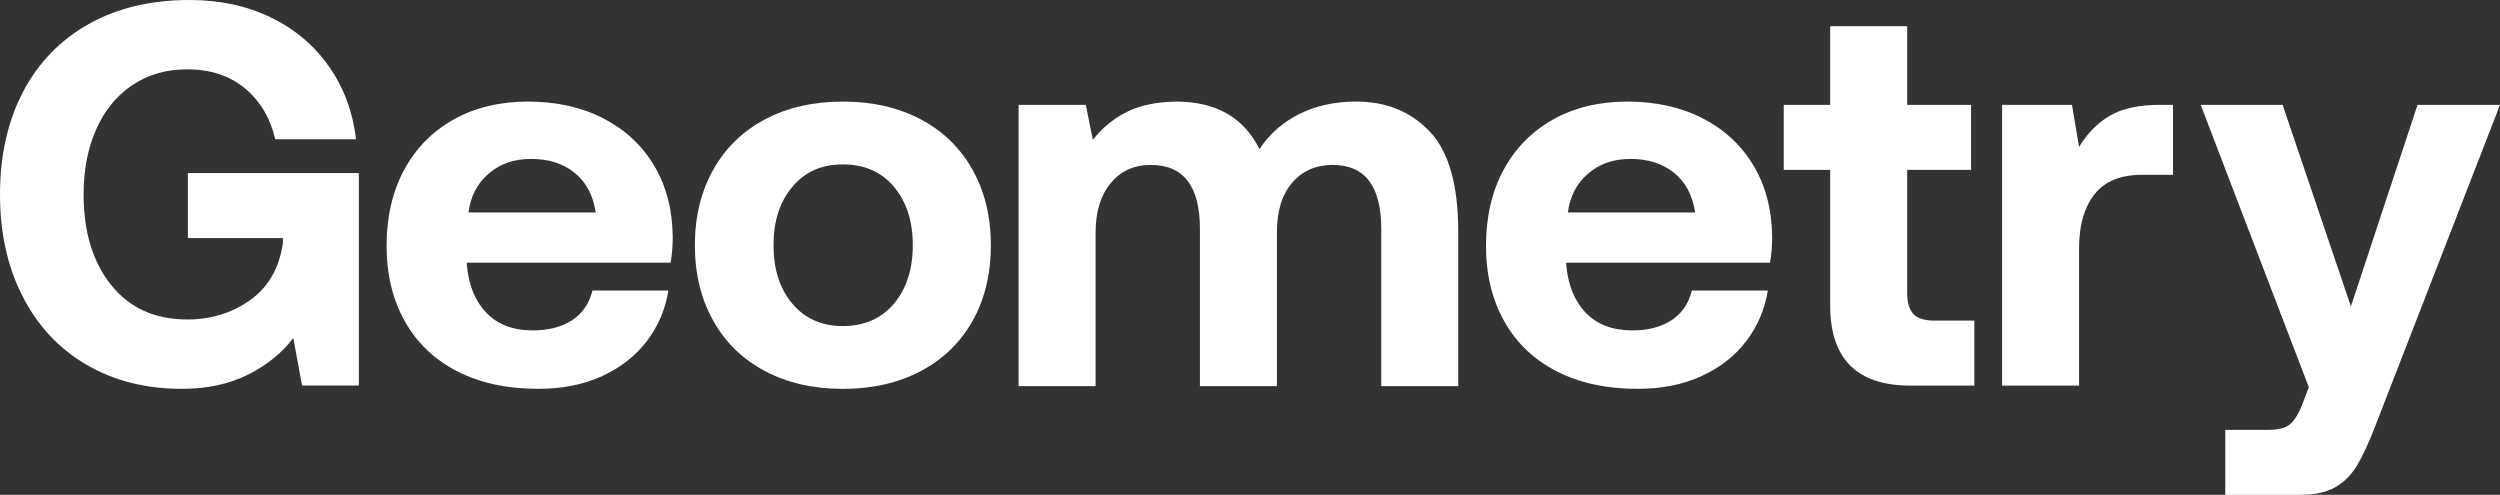 <?xml version="1.0" encoding="UTF-8"?><svg id="Layer_2" xmlns="http://www.w3.org/2000/svg" viewBox="0 0 1000 197.93"><rect x="0" y="0" width="1000" height="197.93" fill="#333333" stroke="none"/><defs><style>.cls-1{fill:#fff;}</style></defs><g id="Layer_1-2"><g><path class="cls-1" d="m35.5,9.61C46.93,3.2,60.37,0,75.81,0c12.09,0,22.94,2.33,32.55,6.99,9.61,4.66,17.37,11.21,23.27,19.66,5.9,8.45,9.5,18.13,10.81,29.05h-32.33c-2.04-8.59-6.12-15.4-12.23-20.43-6.12-5.02-13.76-7.54-22.94-7.54-8.45,0-15.8,2.11-22.06,6.34-6.26,4.22-11.07,10.12-14.42,17.7-3.35,7.57-5.02,16.24-5.02,26,0,15,3.68,27.09,11.03,36.26,7.35,9.18,17.51,13.76,30.47,13.76,9.47,0,17.84-2.59,25.12-7.75,7.28-5.17,11.65-12.78,13.11-22.83v-1.97h-38.01v-26h68.38v84.98h-22.72l-3.5-19.01c-4.51,5.97-10.56,10.85-18.13,14.64-7.57,3.79-16.38,5.68-26.43,5.68-14.42,0-27.13-3.2-38.12-9.61-11-6.41-19.52-15.51-25.56-27.31C3.02,106.83,0,93.21,0,77.77s3.06-29.24,9.18-40.96c6.12-11.72,14.89-20.79,26.32-27.2Z"/><path class="cls-1" d="m181.59,47.73c8.52-4.73,18.39-7.1,29.6-7.1s21.37,2.22,30.04,6.66c8.67,4.44,15.44,10.7,20.32,18.79,4.88,8.08,7.39,17.59,7.54,28.51,0,3.93-.29,7.43-.87,10.49h-81.49v.87c.73,8.16,3.35,14.56,7.87,19.22,4.51,4.66,10.7,6.99,18.57,6.99,6.26,0,11.47-1.35,15.62-4.04,4.15-2.69,6.88-6.66,8.19-11.91h30.37c-1.17,7.43-4.01,14.13-8.52,20.1-4.51,5.97-10.49,10.67-17.91,14.09s-15.95,5.13-25.56,5.13c-12.53,0-23.34-2.33-32.44-6.99-9.1-4.66-16.09-11.32-20.97-19.99-4.88-8.67-7.32-18.75-7.32-30.26s2.37-21.81,7.1-30.48c4.73-8.66,11.36-15.36,19.88-20.1Zm48.28,21.41c-4.59-3.71-10.38-5.57-17.37-5.57s-12.34,1.93-16.93,5.79c-4.59,3.86-7.32,9.07-8.19,15.62h50.9c-1.02-6.85-3.82-12.12-8.41-15.84Z"/><path class="cls-1" d="m285.27,128.24c-4.88-8.74-7.32-18.79-7.32-30.15s2.44-21.41,7.32-30.15c4.88-8.74,11.8-15.47,20.75-20.21,8.96-4.73,19.33-7.1,31.13-7.1s22.17,2.37,31.13,7.1c8.96,4.73,15.87,11.47,20.75,20.21,4.88,8.74,7.32,18.79,7.32,30.15s-2.44,21.59-7.32,30.26c-4.88,8.67-11.8,15.36-20.75,20.1-8.96,4.73-19.33,7.1-31.13,7.1s-22.17-2.37-31.13-7.1c-8.96-4.73-15.87-11.47-20.75-20.21Zm79.85-30.15c0-9.61-2.51-17.4-7.54-23.37-5.02-5.97-11.83-8.96-20.43-8.96s-15.18,2.99-20.21,8.96c-5.02,5.97-7.54,13.76-7.54,23.37s2.51,17.4,7.54,23.38c5.02,5.97,11.76,8.96,20.21,8.96s15.4-2.99,20.43-8.96c5.02-5.97,7.54-13.76,7.54-23.38Z"/><path class="cls-1" d="m583.3,92.63v61.82h-30.8v-62.92c0-17.04-6.48-25.56-19.44-25.56-6.7,0-12.09,2.37-16.17,7.1-4.08,4.73-6.12,11.32-6.12,19.77v61.61h-30.8v-62.92c0-17.04-6.55-25.56-19.66-25.56-6.7,0-12.05,2.44-16.06,7.32-4.01,4.88-6.01,11.47-6.01,19.77v61.39h-30.8V41.94h26.87l2.84,13.98c3.79-4.81,8.3-8.52,13.54-11.14,5.24-2.62,11.8-4.01,19.66-4.15,16.02,0,27.16,6.33,33.42,19.01,4.08-6.12,9.43-10.81,16.06-14.09,6.63-3.28,14.16-4.92,22.61-4.92,12.09,0,21.92,4.01,29.49,12.02,7.57,8.01,11.36,21.34,11.36,39.98Z"/><path class="cls-1" d="m621.36,47.73c8.52-4.73,18.39-7.1,29.6-7.1s21.37,2.22,30.04,6.66c8.67,4.44,15.44,10.7,20.32,18.79,4.88,8.08,7.39,17.59,7.54,28.51,0,3.93-.29,7.43-.87,10.49h-81.49v.87c.73,8.16,3.35,14.56,7.87,19.22,4.51,4.66,10.7,6.99,18.57,6.99,6.26,0,11.47-1.35,15.62-4.04,4.15-2.69,6.88-6.66,8.19-11.91h30.37c-1.17,7.43-4.01,14.13-8.52,20.1-4.51,5.97-10.49,10.67-17.91,14.09-7.43,3.42-15.95,5.13-25.56,5.13-12.53,0-23.34-2.33-32.44-6.99-9.1-4.66-16.09-11.32-20.97-19.99-4.88-8.67-7.32-18.75-7.32-30.26s2.37-21.81,7.1-30.48c4.73-8.66,11.36-15.36,19.88-20.1Zm48.28,21.41c-4.59-3.71-10.38-5.57-17.37-5.57s-12.34,1.93-16.93,5.79c-4.59,3.86-7.32,9.07-8.19,15.62h50.9c-1.02-6.85-3.82-12.12-8.41-15.84Z"/><path class="cls-1" d="m713.5,67.94v-26h18.57V10.49h30.8v31.46h25.56v26h-25.56v49.15c0,3.93.84,6.77,2.51,8.52,1.67,1.75,4.48,2.62,8.41,2.62h15.95v26h-25.56c-21.41,0-32.11-10.7-32.11-32.11v-54.18h-18.57Z"/><path class="cls-1" d="m869.2,69.91h-12.23c-8.74,0-15.15,2.62-19.22,7.87-4.08,5.24-6.12,12.38-6.12,21.41v55.05h-30.8V41.94h27.96l2.84,16.82c3.35-5.54,7.5-9.72,12.45-12.56,4.95-2.84,11.58-4.26,19.88-4.26h5.24v27.96Z"/><path class="cls-1" d="m940.36,122.56l26.65-80.61h32.99l-49.81,128.24c-2.62,6.84-5.1,12.2-7.43,16.06-2.33,3.86-5.28,6.77-8.85,8.74-3.57,1.97-8.19,2.95-13.87,2.95h-29.93v-26h17.04c3.93,0,6.77-.66,8.52-1.97,1.75-1.31,3.42-3.86,5.02-7.65l2.84-7.43-43.26-112.95h32.77l27.31,80.61Z"/></g></g></svg>